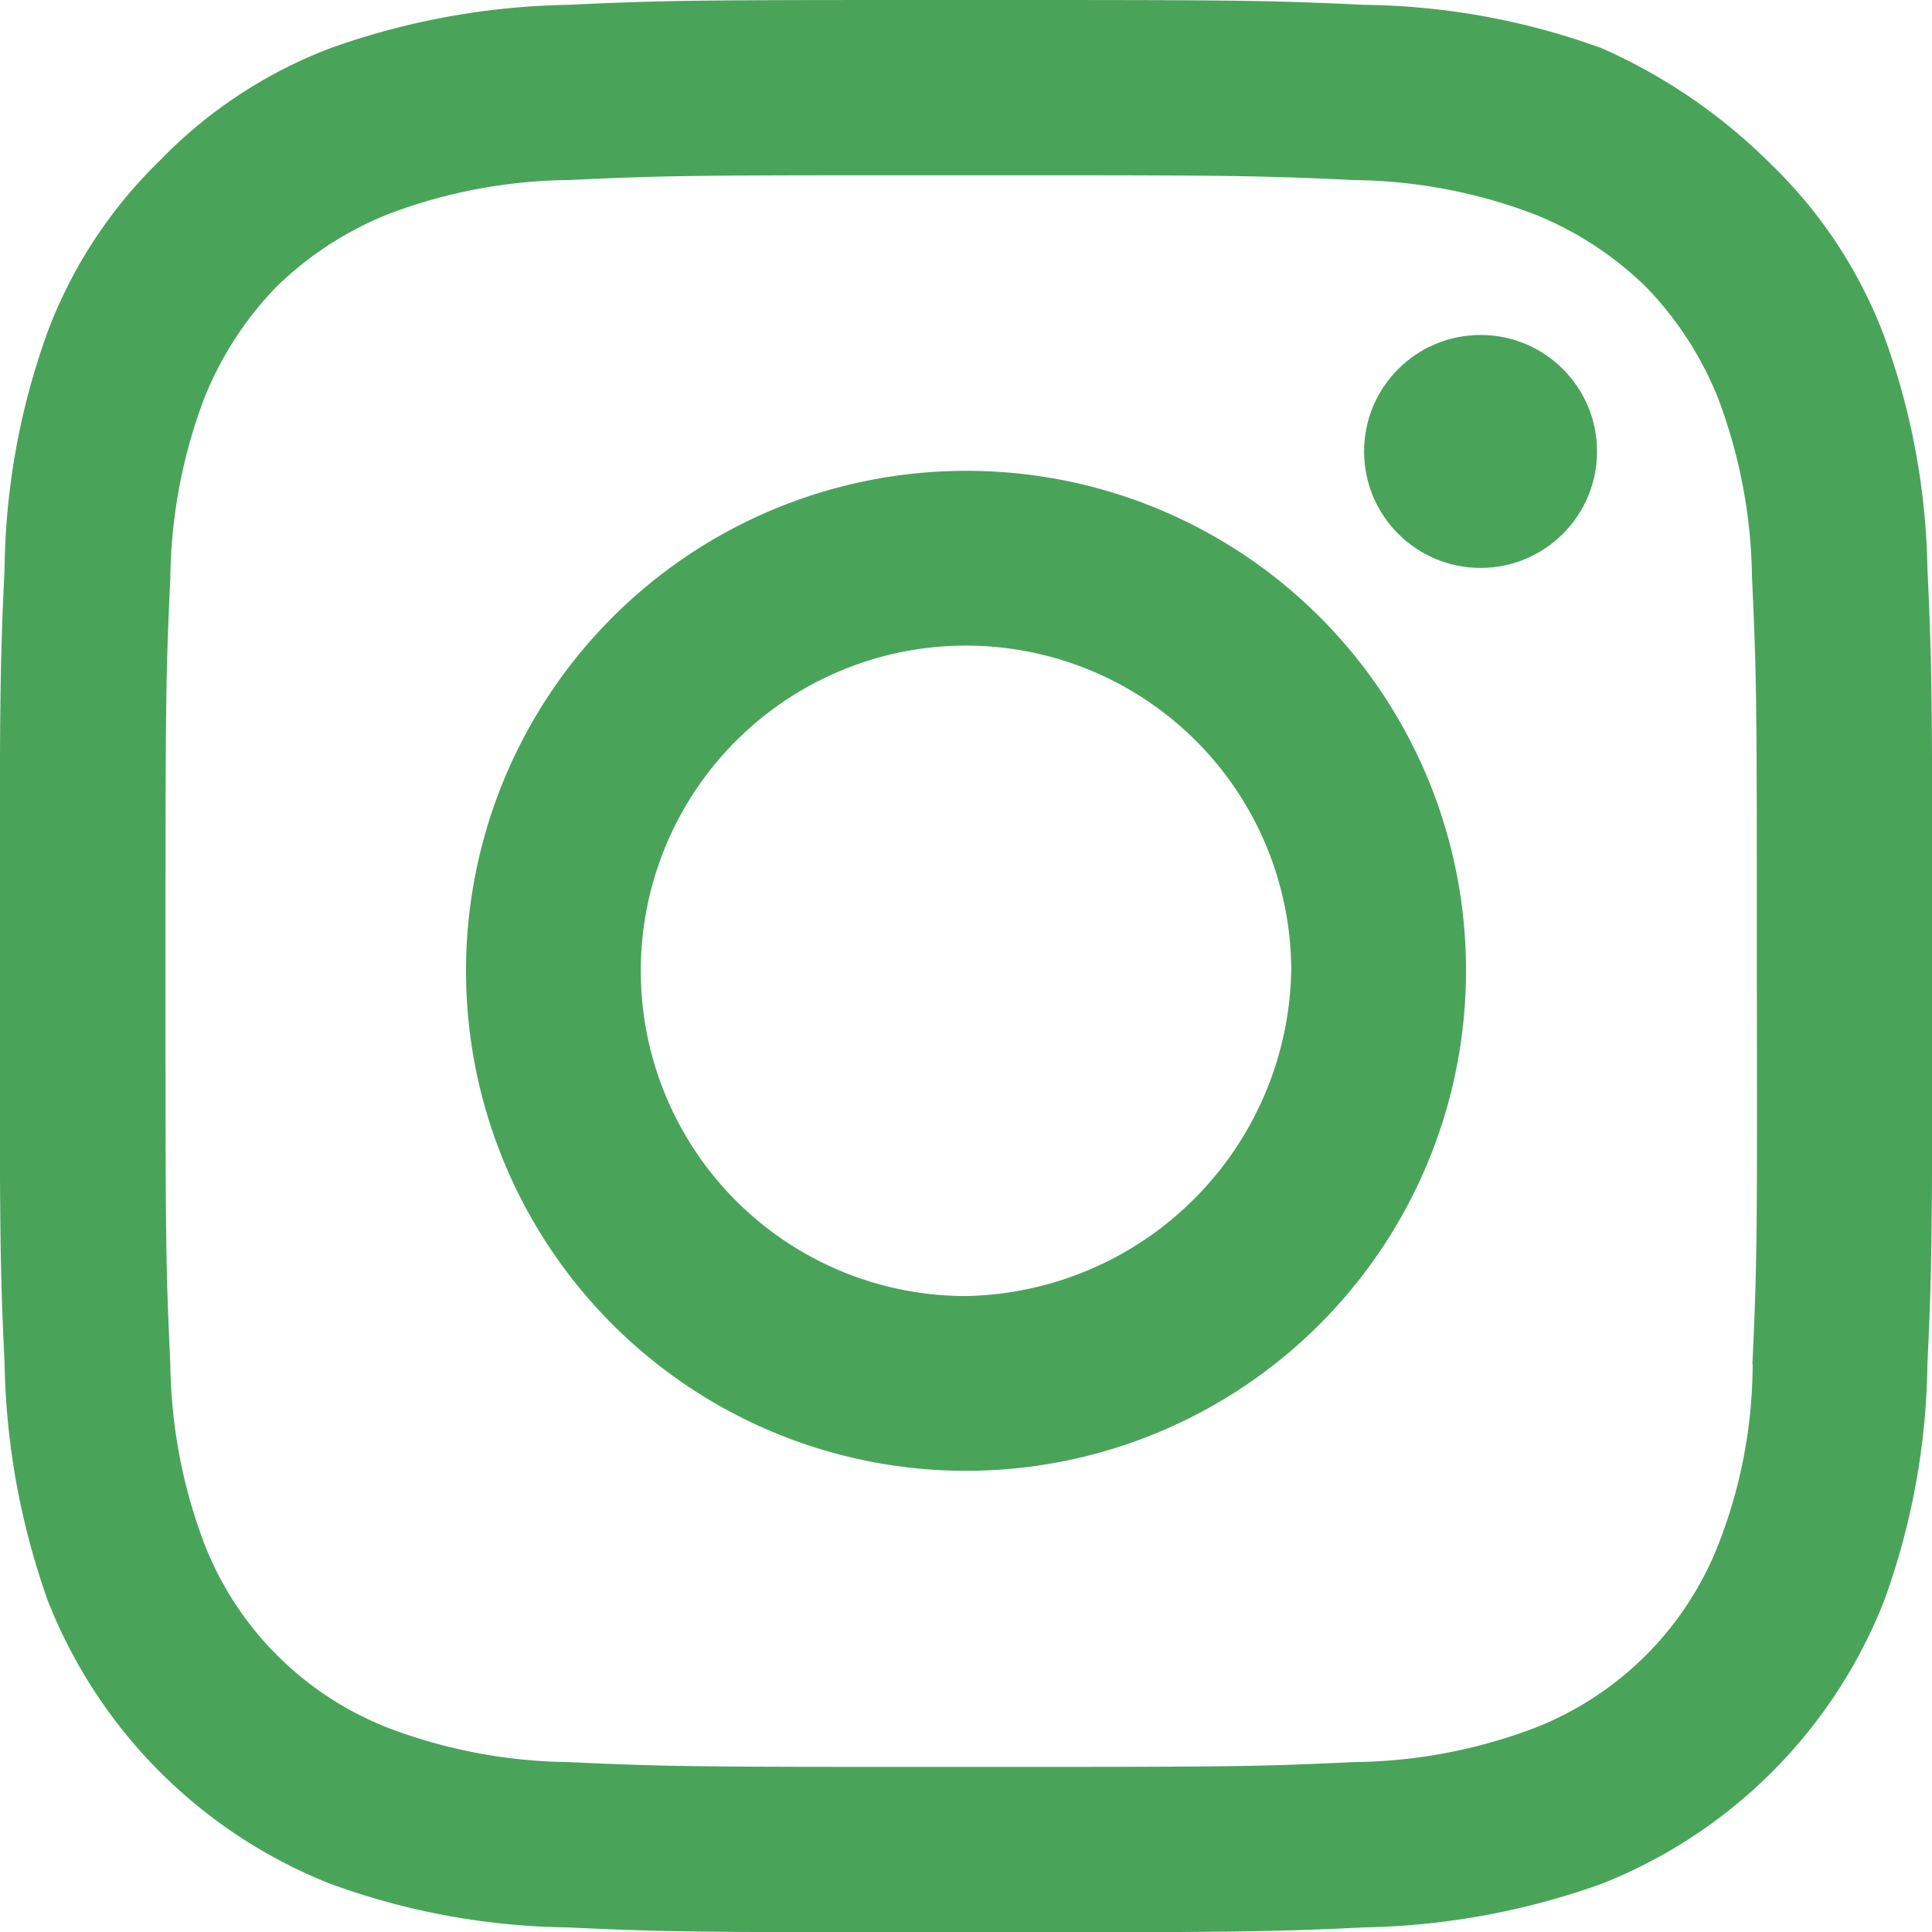 <svg id="instagram-icon" xmlns="http://www.w3.org/2000/svg" width="24" height="24" viewBox="0 0 24 24">
  <path id="Path_26" data-name="Path 26" d="M565.1,4.161A5.831,5.831,0,0,0,563.71,2.05,6.946,6.946,0,0,0,561.6.6,8.9,8.9,0,0,0,558.645.06C557.378,0,556.956,0,553.7,0s-3.678,0-4.945.06A9.229,9.229,0,0,0,545.8.6,5.833,5.833,0,0,0,543.69,1.99,5.831,5.831,0,0,0,542.3,4.1a8.9,8.9,0,0,0-.543,2.955c-.06,1.266-.06,1.688-.06,4.945s0,3.678.06,4.945A9.227,9.227,0,0,0,542.3,19.9a6.232,6.232,0,0,0,3.5,3.5,8.9,8.9,0,0,0,2.955.543c1.266.06,1.688.06,4.945.06s3.678,0,4.945-.06A9.23,9.23,0,0,0,561.6,23.4a6.232,6.232,0,0,0,3.5-3.5,8.9,8.9,0,0,0,.543-2.955c.06-1.266.06-1.688.06-4.945s0-3.678-.06-4.945A8.824,8.824,0,0,0,565.1,4.161Zm-1.628,12.784a6.164,6.164,0,0,1-.422,2.231,4.019,4.019,0,0,1-2.291,2.291,6.5,6.5,0,0,1-2.231.422c-1.266.06-1.628.06-4.884.06-3.2,0-3.618,0-4.884-.06a6.494,6.494,0,0,1-2.231-.422,4.018,4.018,0,0,1-2.291-2.291,6.494,6.494,0,0,1-.422-2.231c-.06-1.266-.06-1.628-.06-4.884,0-3.2,0-3.618.06-4.884a6.493,6.493,0,0,1,.422-2.231,4.244,4.244,0,0,1,.9-1.387,4.245,4.245,0,0,1,1.387-.9,6.494,6.494,0,0,1,2.231-.422c1.266-.06,1.628-.06,4.884-.06,3.2,0,3.618,0,4.884.06a6.494,6.494,0,0,1,2.231.422,4.244,4.244,0,0,1,1.387.9,4.244,4.244,0,0,1,.9,1.387,6.5,6.5,0,0,1,.422,2.231c.06,1.266.06,1.628.06,4.884C563.529,15.256,563.529,15.678,563.469,16.945Z" transform="translate(-541.7)" fill="#49a45a"/>
  <path id="Path_27" data-name="Path 27" d="M557.511,9.7a6.211,6.211,0,1,0,6.211,6.211A6.2,6.2,0,0,0,557.511,9.7Zm0,10.251a4.04,4.04,0,1,1,4.04-4.04A4.12,4.12,0,0,1,557.511,19.951Z" transform="translate(-545.511 -3.851)" fill="#49a45a"/>
  <circle id="Ellipse_5" data-name="Ellipse 5" cx="1.447" cy="1.447" r="1.447" transform="translate(16.945 4.161)" fill="#49a45a"/>
</svg>
